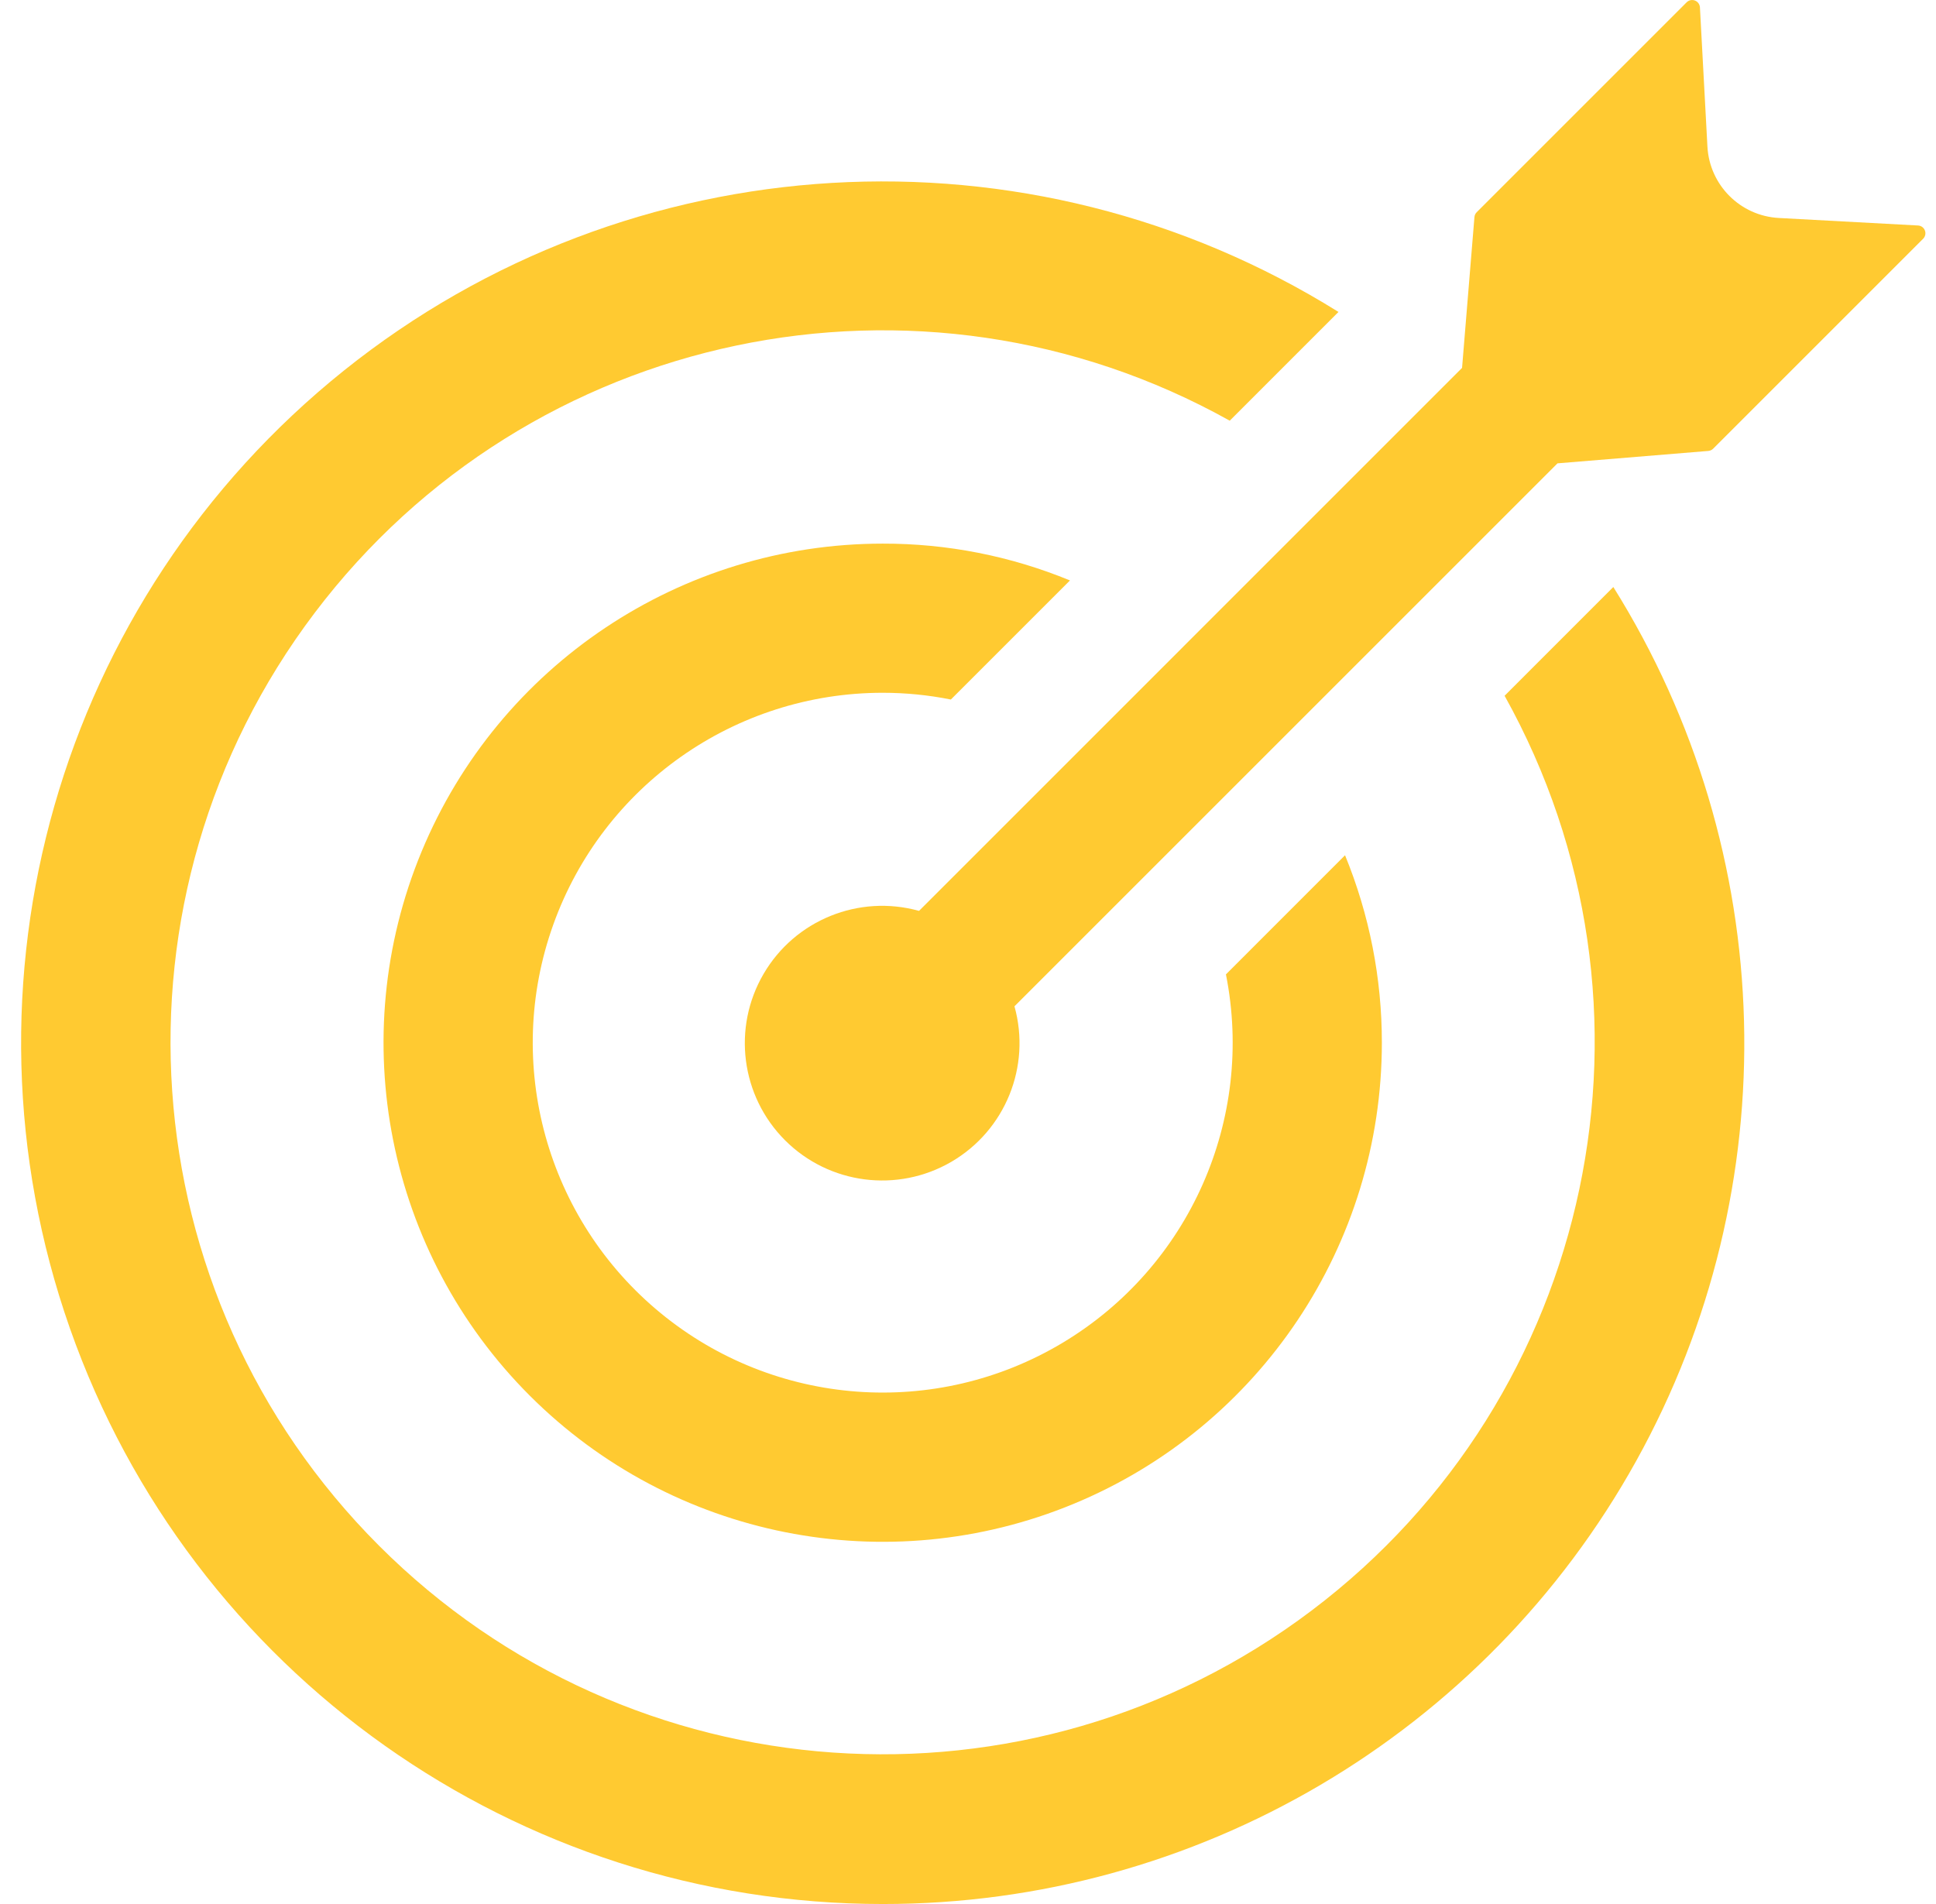 <?xml version="1.0" encoding="UTF-8"?>
<svg width="61px" height="60px" viewBox="0 0 61 60" version="1.1" xmlns="http://www.w3.org/2000/svg" xmlns:xlink="http://www.w3.org/1999/xlink">
    <!-- Generator: sketchtool 58 (101010) - https://sketch.com -->
    <title>1AFD6237-59D8-41F6-9194-8FEAD3802061</title>
    <desc>Created with sketchtool.</desc>
    <g id="Designs" stroke="none" stroke-width="1" fill="none" fill-rule="evenodd">
        <g id="About-Us" transform="translate(-250, -2677)" fill="#FFCA31" fill-rule="nonzero">
            <g id="We-deliver" transform="translate(0, 2346)">
                <g id="noun_Target_2221573" transform="translate(250, 331)">
                    <path d="M53.826,14.21 C53.884,14.205 53.938,14.18 53.979,14.139 L60.595,7.523 C60.663,7.455 60.685,7.353 60.65,7.263 C60.616,7.172 60.531,7.111 60.435,7.106 L56.047,6.869 C54.833,6.803 53.864,5.834 53.798,4.62 L53.562,0.232 C53.556,0.136 53.495,0.051 53.404,0.017 C53.314,-0.018 53.212,0.004 53.144,0.072 L46.528,6.688 C46.487,6.729 46.462,6.783 46.457,6.841 L46.067,11.593 L28.957,28.704 C27.063,28.176 25.05,28.992 24.059,30.69 C23.067,32.388 23.345,34.542 24.735,35.933 C26.126,37.323 28.279,37.601 29.978,36.61 C31.676,35.618 32.492,33.606 31.964,31.711 L49.074,14.601 L53.826,14.21 Z" id="Path"></path>
                    <path d="M27.813,60 C37.679,60.009 46.771,54.661 51.556,46.034 C56.341,37.407 56.064,26.862 50.833,18.498 L47.407,21.925 C52.857,31.704 50.263,44.005 41.328,50.751 C32.392,57.498 19.851,56.624 11.938,48.704 C4.024,40.784 3.161,28.242 9.915,19.313 C16.668,10.383 28.971,7.799 38.747,13.257 L42.173,9.83 C32.396,3.731 19.832,4.471 10.838,11.676 C1.844,18.882 -1.619,30.981 2.201,41.854 C6.02,52.727 16.289,60.002 27.813,60 Z" id="Path"></path>
                    <path d="M27.813,21.831 C28.534,21.831 29.253,21.902 29.96,22.044 L33.713,18.291 C31.842,17.52 29.837,17.126 27.813,17.131 C21.452,17.131 15.717,20.962 13.282,26.839 C10.848,32.716 12.193,39.481 16.691,43.979 C21.189,48.477 27.954,49.823 33.831,47.389 C39.708,44.955 43.54,39.22 43.54,32.858 C43.542,30.833 43.148,28.826 42.38,26.951 L38.627,30.705 C39.536,35.273 37.477,39.919 33.482,42.314 C29.487,44.709 24.418,44.335 20.818,41.381 C17.218,38.426 15.862,33.528 17.431,29.142 C19,24.757 23.156,21.831 27.813,21.831 L27.813,21.831 Z" id="Path"></path>
                </g>
            </g>
        </g>
    </g>
</svg>